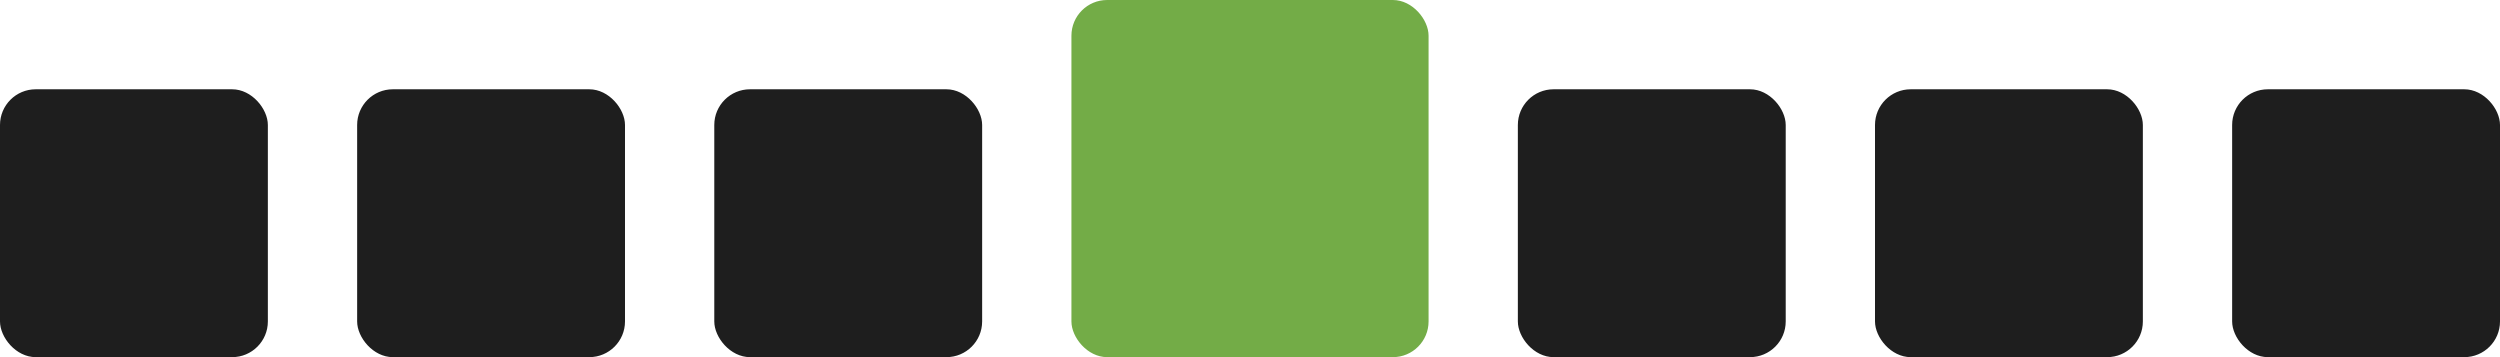 <?xml version="1.0" encoding="UTF-8"?> <svg xmlns="http://www.w3.org/2000/svg" width="140" height="20" viewBox="0 0 140 20" fill="none"> <rect x="60" width="20" height="20" rx="2" fill="#73AC47"></rect> <rect x="20" y="5" width="15" height="15" rx="2" fill="#1E1E1E"></rect> <rect x="40" y="5" width="15" height="15" rx="2" fill="#1E1E1E"></rect> <rect y="5" width="15" height="15" rx="2" fill="#1E1E1E"></rect> <rect x="105" y="5" width="15" height="15" rx="2" fill="#1E1E1E"></rect> <rect x="125" y="5" width="15" height="15" rx="2" fill="#1E1E1E"></rect> <rect x="85" y="5" width="15" height="15" rx="2" fill="#1E1E1E"></rect> </svg> 
